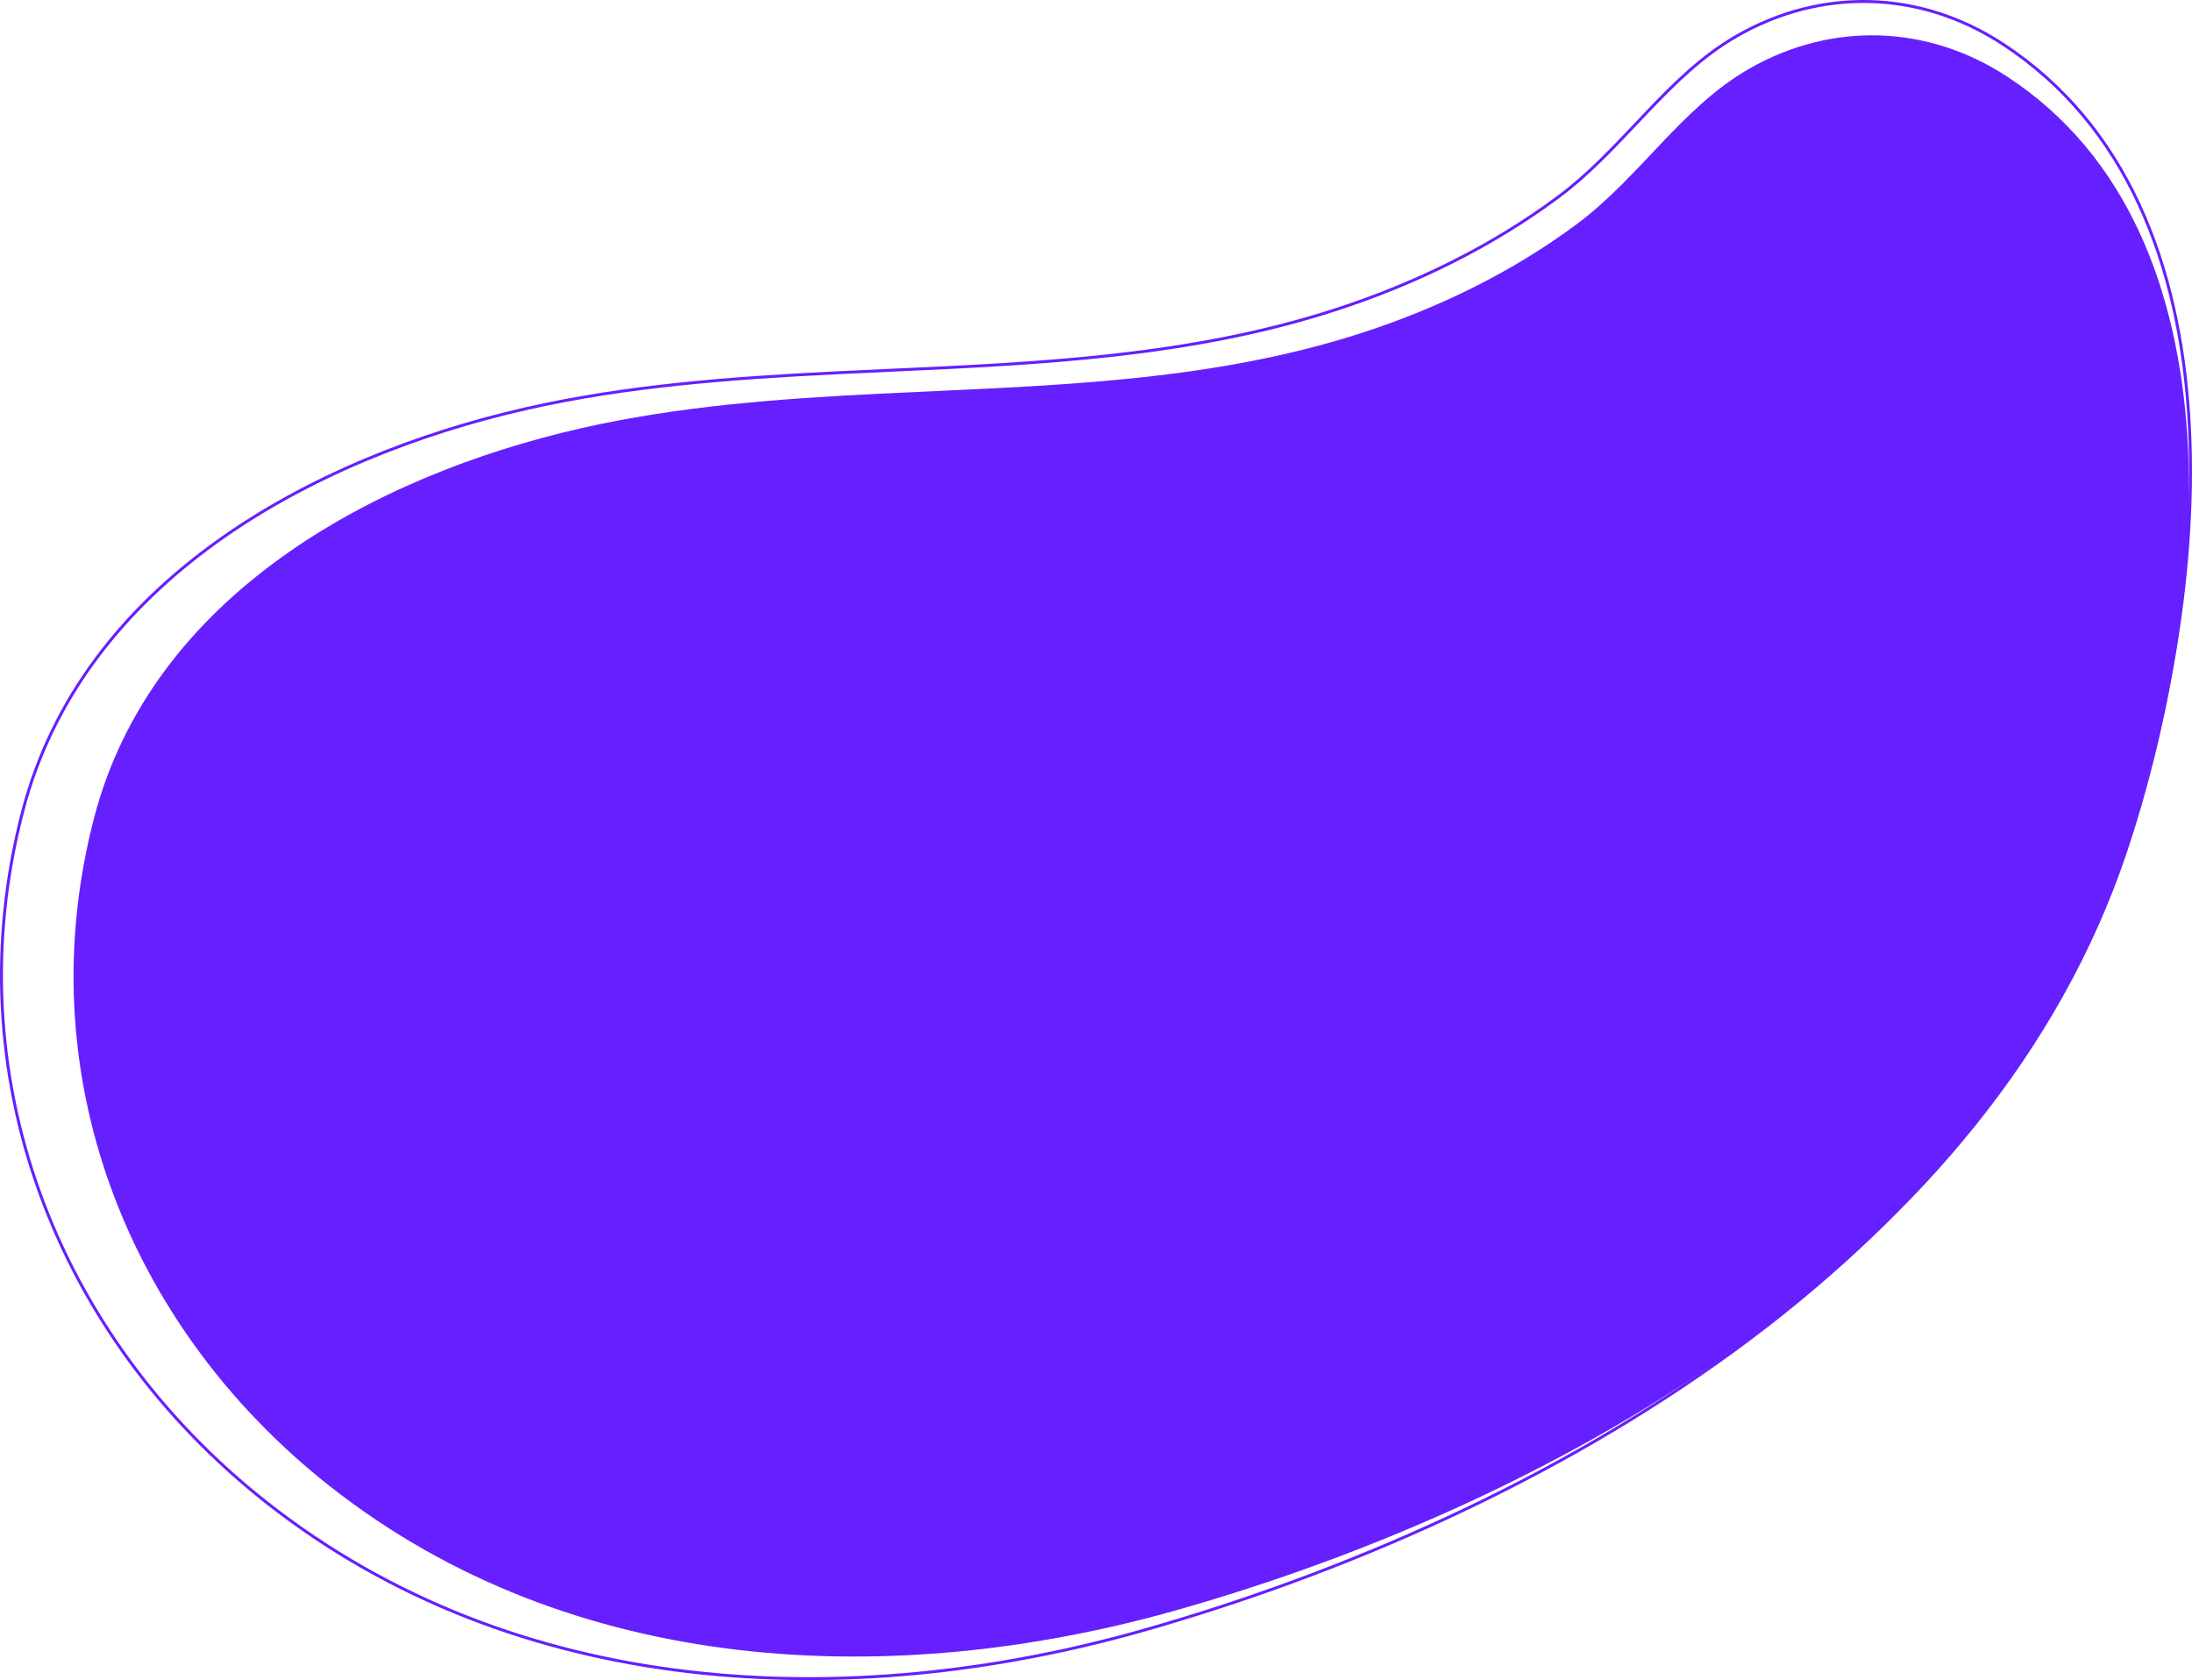 <svg width="745" height="571" viewBox="0 0 745 571" fill="none" xmlns="http://www.w3.org/2000/svg">
<path d="M298.898 133.806C354.086 131.068 409.979 130.343 463.12 113.047C488.98 104.634 513.895 92.512 535.788 76.259C557.315 60.276 571.487 36.581 594.419 23.408C622.421 7.33 654.986 8.317 682.013 25.923C764.79 79.857 749.365 210.583 722.917 289.556C677.125 426.276 531.701 509.627 400.815 546.973C303.302 574.791 194.165 569.745 112.11 505.106C42.846 450.544 9.368 364.232 32.046 277.712C51.741 202.567 126.559 161.696 197.418 145.562C230.309 138.072 264.54 135.509 298.898 133.806Z" fill="#661FFE"/>
<path d="M283.828 126.726C290.068 126.417 296.318 126.132 302.574 125.847C353.611 123.522 404.997 121.18 454.117 105.191C480.956 96.458 506.823 83.873 529.557 66.993C539.39 59.691 547.748 50.843 556.014 42.09C557.16 40.876 558.305 39.665 559.451 38.459C568.879 28.545 578.447 19.042 590.259 12.256C619.11 -4.312 652.651 -3.296 680.498 14.848C723.198 42.672 740.61 90.327 743.904 141.331C747.199 192.332 736.369 246.593 722.681 287.472C675.312 428.915 524.837 515.223 389.267 553.91C288.323 582.711 175.424 577.464 90.569 510.612C18.942 454.18 -15.658 364.933 7.785 275.484L7.301 275.357L7.785 275.484C28.119 197.887 105.402 155.603 178.764 138.897C212.799 131.146 248.231 128.491 283.828 126.726Z" stroke="#661FFE"/>
</svg>
